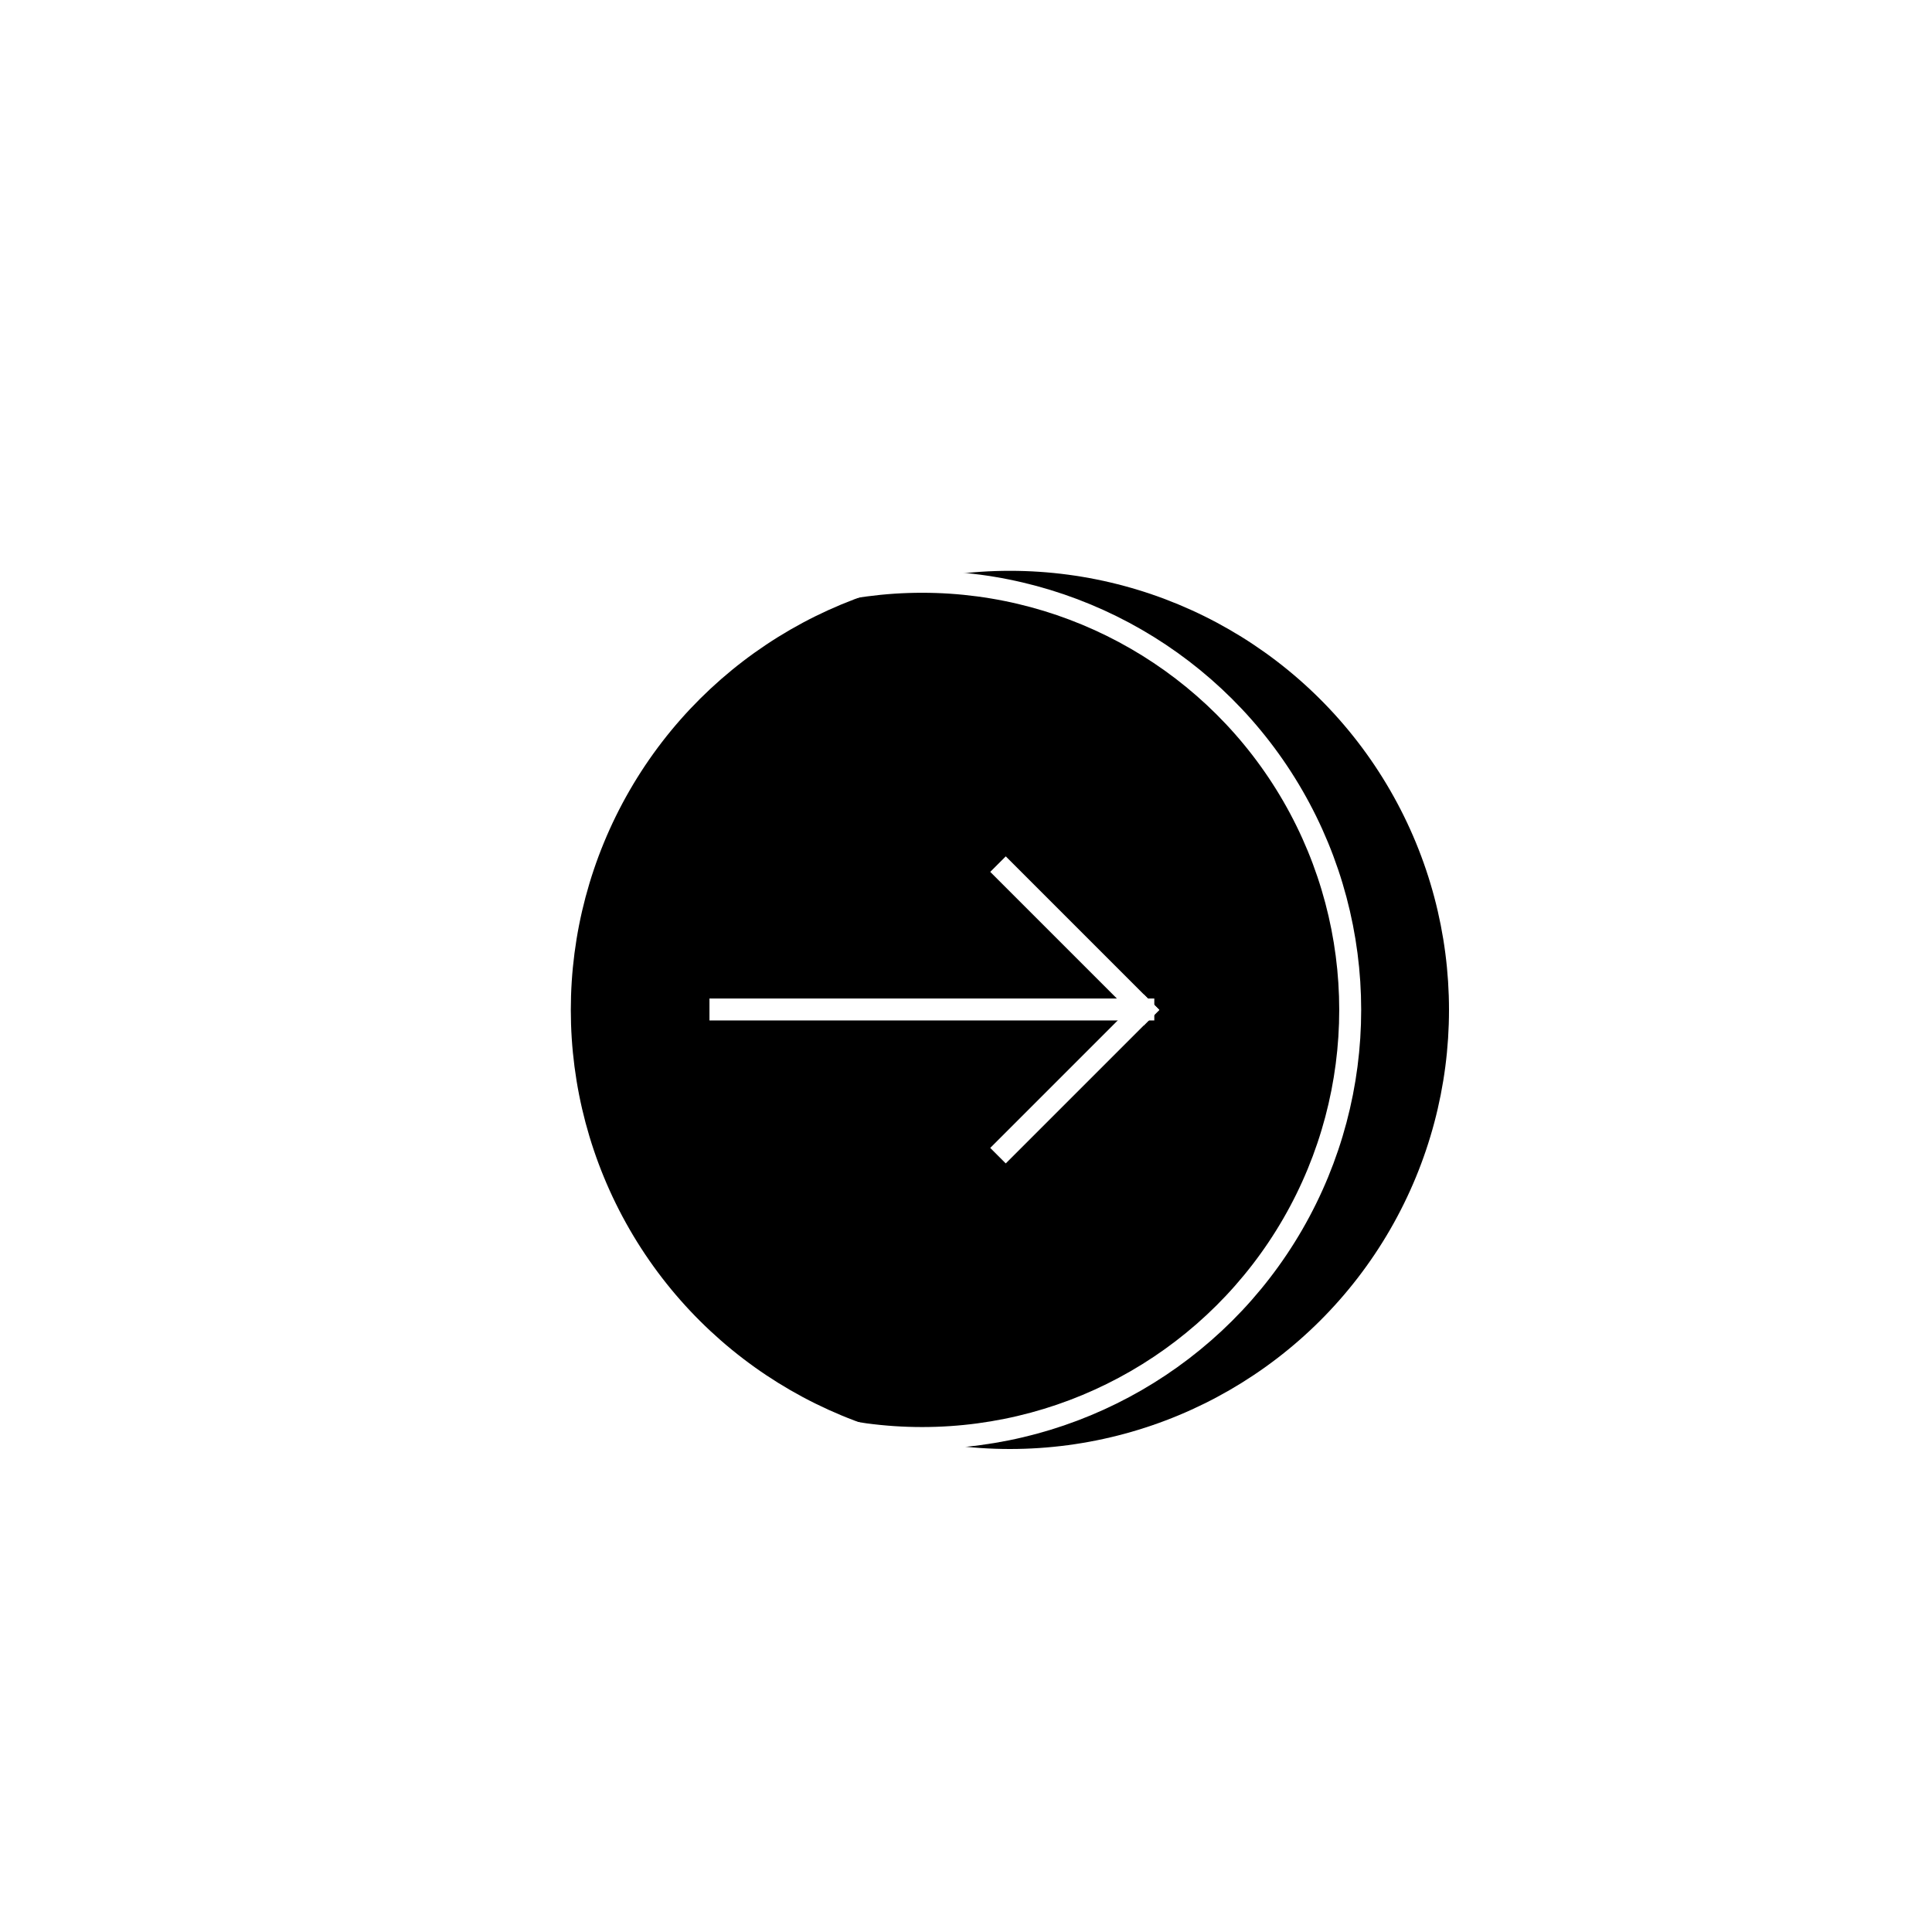 <?xml version="1.0" encoding="UTF-8"?>
<svg width="88px" height="88px" viewBox="0 0 88 88" version="1.1" xmlns="http://www.w3.org/2000/svg" xmlns:xlink="http://www.w3.org/1999/xlink">
    <title>Right arrow in circle white</title>
    <defs>
        <filter x="-72.5%" y="-77.5%" width="255.0%" height="255.0%" filterUnits="objectBoundingBox" id="filter-1">
            <feOffset dx="0" dy="2" in="SourceAlpha" result="shadowOffsetOuter1"></feOffset>
            <feGaussianBlur stdDeviation="6" in="shadowOffsetOuter1" result="shadowBlurOuter1"></feGaussianBlur>
            <feColorMatrix values="0 0 0 0 0   0 0 0 0 0   0 0 0 0 0  0 0 0 0.5 0" type="matrix" in="shadowBlurOuter1" result="shadowMatrixOuter1"></feColorMatrix>
            <feMerge>
                <feMergeNode in="shadowMatrixOuter1"></feMergeNode>
                <feMergeNode in="SourceGraphic"></feMergeNode>
            </feMerge>
        </filter>
        <circle id="path-2" cx="20" cy="20" r="20"></circle>
        <filter x="-17.5%" y="-12.5%" width="135.0%" height="135.0%" filterUnits="objectBoundingBox" id="filter-3">
            <feOffset dx="0" dy="2" in="SourceAlpha" result="shadowOffsetOuter1"></feOffset>
            <feMorphology radius="1" operator="erode" in="SourceAlpha" result="shadowInner"></feMorphology>
            <feOffset dx="0" dy="2" in="shadowInner" result="shadowInner"></feOffset>
            <feComposite in="shadowOffsetOuter1" in2="shadowInner" operator="out" result="shadowOffsetOuter1"></feComposite>
            <feGaussianBlur stdDeviation="2" in="shadowOffsetOuter1" result="shadowBlurOuter1"></feGaussianBlur>
            <feColorMatrix values="0 0 0 0 0   0 0 0 0 0   0 0 0 0 0  0 0 0 0.5 0" type="matrix" in="shadowBlurOuter1"></feColorMatrix>
        </filter>
    </defs>
    <g id="Page-1" stroke="none" stroke-width="1" fill="none" fill-rule="evenodd">
        <g id="Right-arrow-in-circle-white" filter="url(#filter-1)" transform="translate(22, 24)">
            <g id="Oval" transform="translate(20, 20) scale(-1, 1) rotate(90) translate(-20, -20) ">
                <use fill="black" fill-opacity="1" filter="url(#filter-3)" xlink:href="#path-2"></use>
                <circle stroke="#FFFFFF" stroke-width="1" stroke-linejoin="square" cx="20" cy="20" r="19.5"></circle>
            </g>
            <g id="Group-9" transform="translate(10.667, 13.333)" stroke="#FFFFFF" stroke-linecap="square">
                <line x1="16.287" y1="-0.922" x2="16.287" y2="7.969" id="Line-3" transform="translate(16.287, 3.523) scale(-1, 1) rotate(45) translate(-16.287, -3.523) "></line>
                <line x1="16.287" y1="5.365" x2="16.287" y2="14.255" id="Line-3" transform="translate(16.287, 9.81) rotate(45) translate(-16.287, -9.81) "></line>
                <line x1="9.779" y1="-2.984" x2="9.779" y2="16.278" id="Line-3" transform="translate(9.779, 6.647) scale(-1, 1) rotate(90) translate(-9.779, -6.647) "></line>
            </g>
        </g>
    </g>
</svg>